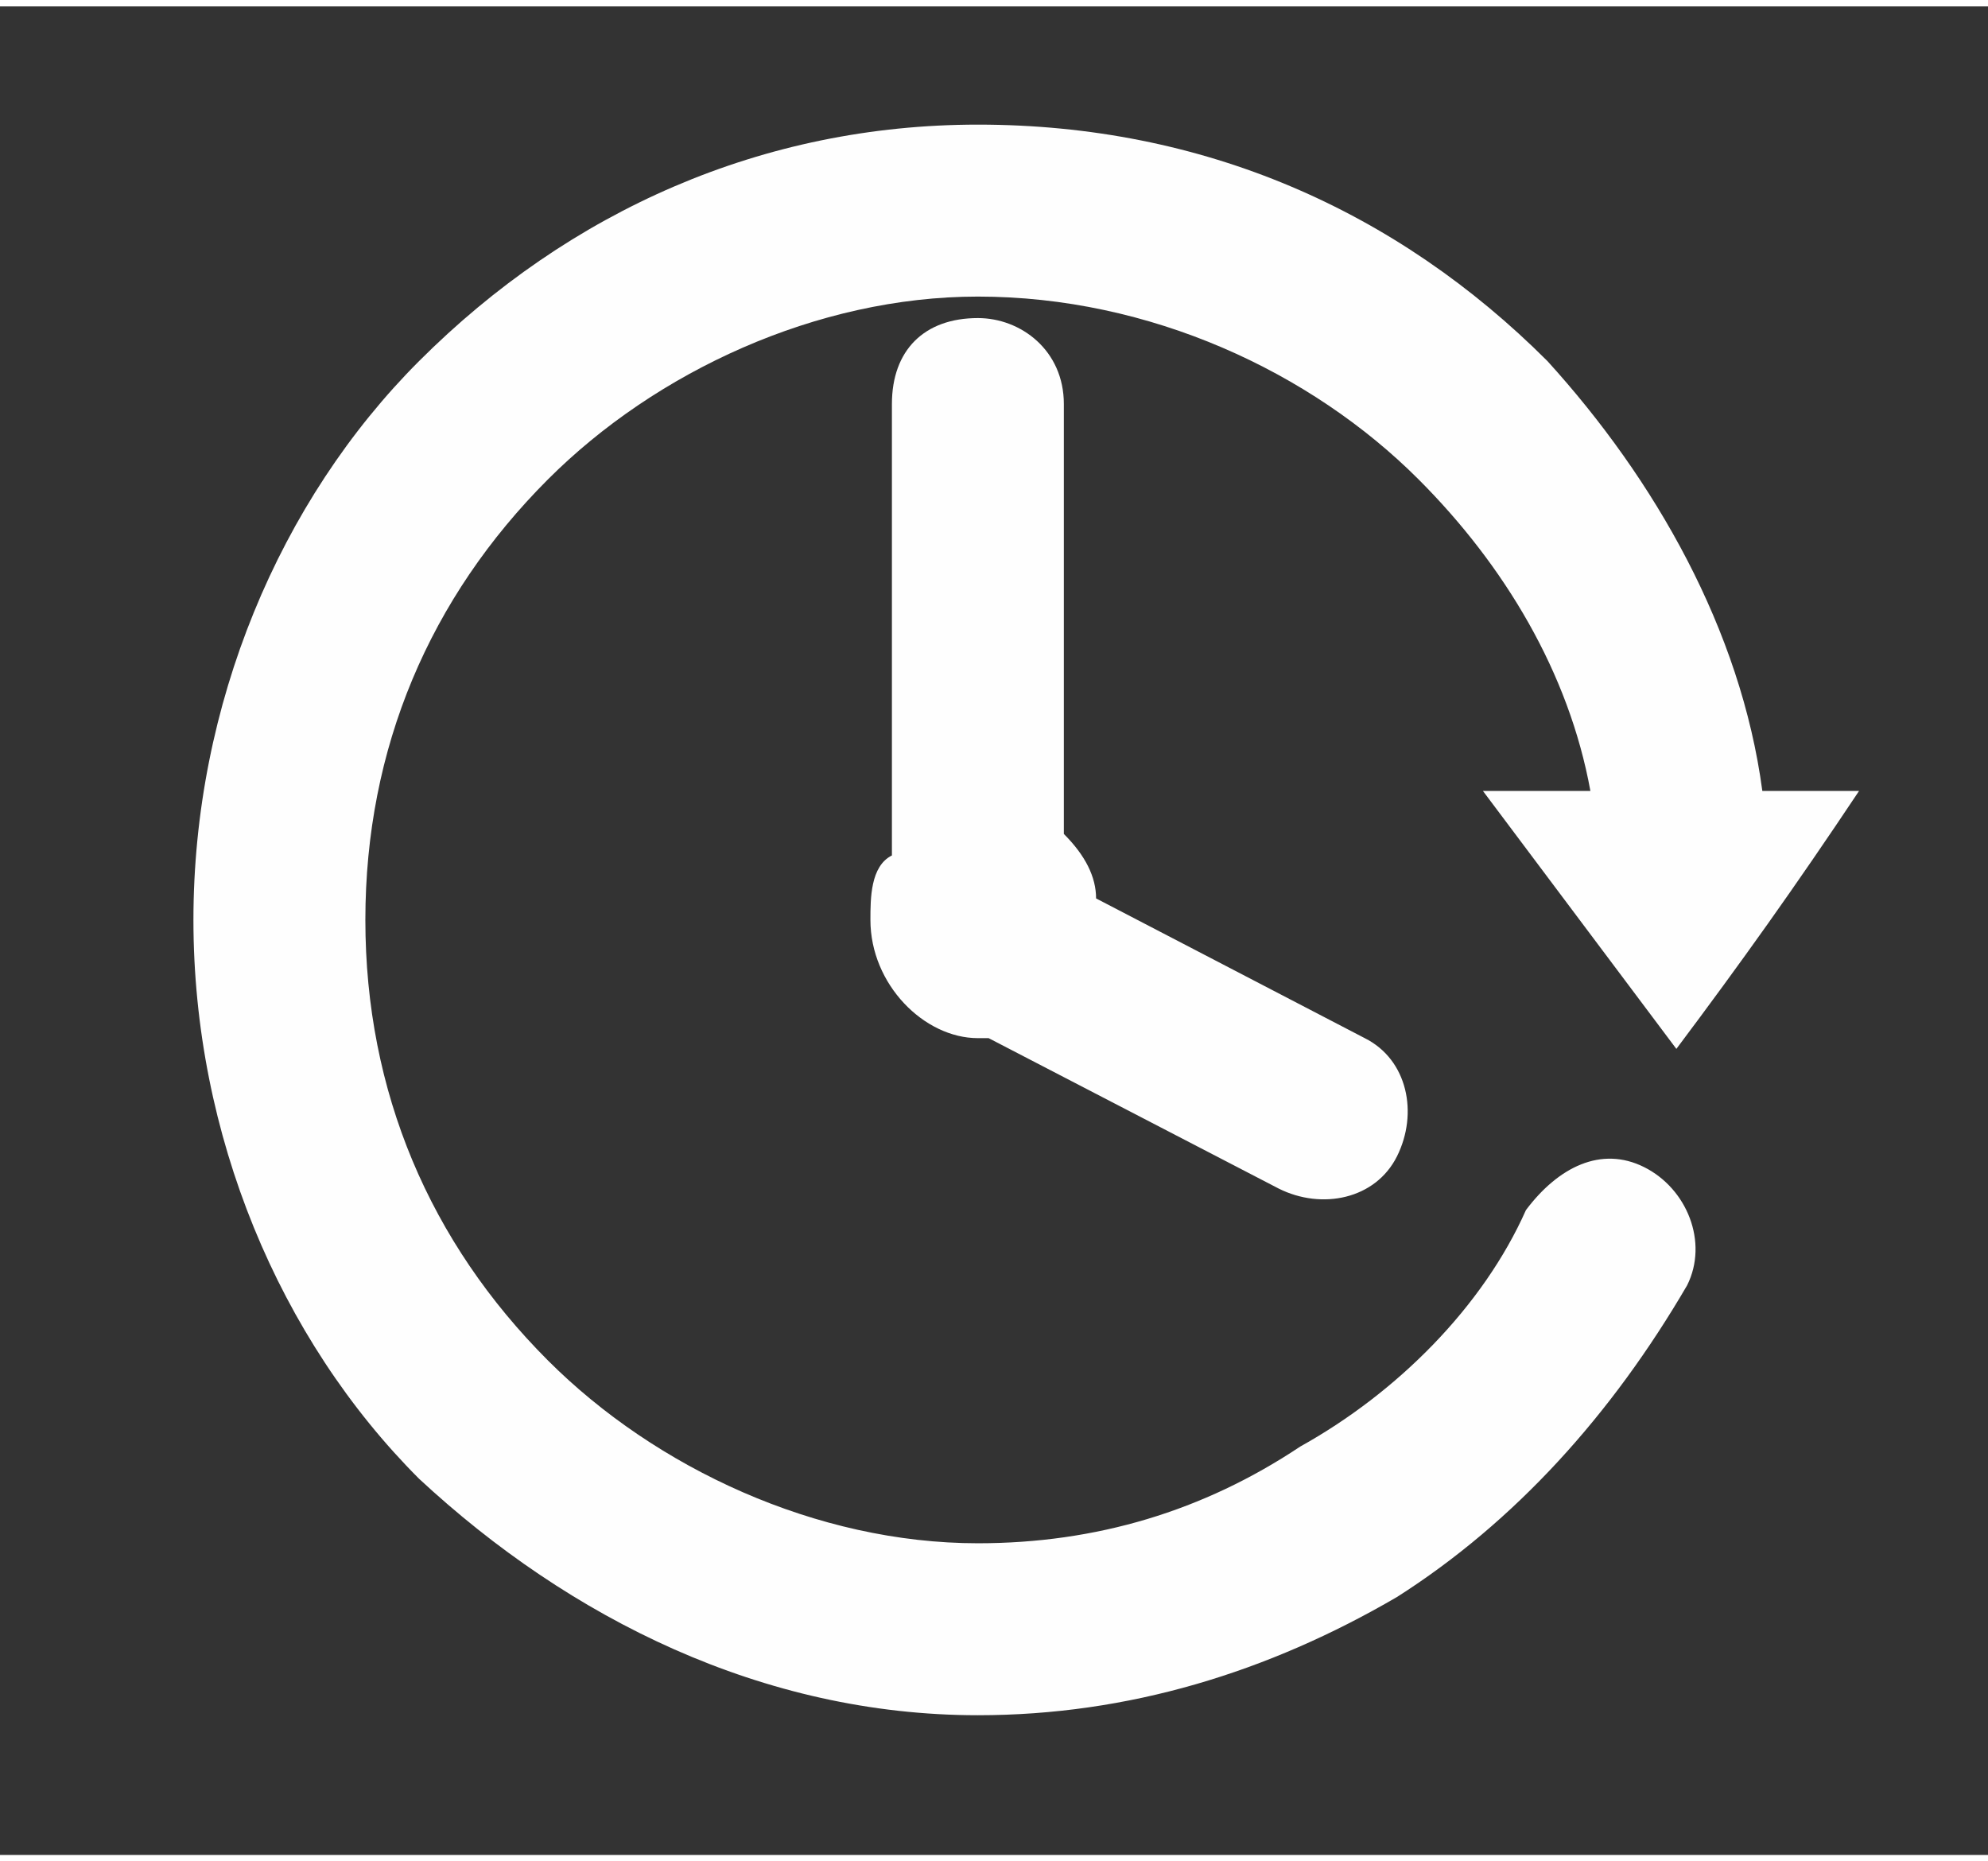<?xml version="1.0" encoding="UTF-8"?>
<!DOCTYPE svg PUBLIC "-//W3C//DTD SVG 1.1//EN" "http://www.w3.org/Graphics/SVG/1.1/DTD/svg11.dtd">
<!-- Creator: CorelDRAW 2019 (64-Bit) -->
<svg xmlns="http://www.w3.org/2000/svg" xml:space="preserve" width="47px" height="44px" version="1.1" style="shape-rendering:geometricPrecision; text-rendering:geometricPrecision; image-rendering:optimizeQuality; fill-rule:evenodd; clip-rule:evenodd"
viewBox="0 0 1.85 1.72"
 xmlns:xlink="http://www.w3.org/1999/xlink">
 <rect x="0" y="0" width="1.85" height="1.72" fill="#333333" stroke="none"/>
 <defs>
  <style type="text/css">
   <![CDATA[
    .fil0 {fill:none}
    .fil1 {fill:#FEFEFE;fill-rule:nonzero}
   ]]>
  </style>
 </defs>
 <g id="Layer_x0020_1">
  <polygon class="fil0" points="0,1.72 1.85,1.72 1.85,0 0,0 "/>
  <path class="fil1" d="M0.83 0.37c0,-0.05 0.03,-0.08 0.08,-0.08 0.04,0 0.08,0.03 0.08,0.08l0 0.4c0.02,0.02 0.03,0.04 0.03,0.06l0.25 0.13c0.04,0.02 0.05,0.07 0.03,0.11 -0.02,0.04 -0.07,0.05 -0.11,0.03l-0.27 -0.14 -0.01 0c-0.05,0 -0.1,-0.05 -0.1,-0.11 0,-0.02 0,-0.05 0.02,-0.06l0 -0.42zm0.9 0.36c-0.06,0.09 -0.11,0.16 -0.17,0.24l-0.18 -0.24 0.1 0c-0.02,-0.11 -0.08,-0.21 -0.16,-0.29 -0.1,-0.1 -0.25,-0.17 -0.41,-0.17 -0.15,0 -0.3,0.07 -0.4,0.17 -0.11,0.11 -0.17,0.25 -0.17,0.41 0,0.16 0.06,0.3 0.17,0.41 0.1,0.1 0.25,0.17 0.4,0.17 0.11,0 0.21,-0.03 0.3,-0.09 0.09,-0.05 0.17,-0.13 0.21,-0.22 0.03,-0.04 0.07,-0.06 0.11,-0.04 0.04,0.02 0.06,0.07 0.04,0.11 -0.07,0.12 -0.16,0.22 -0.27,0.29 -0.12,0.07 -0.25,0.11 -0.39,0.11 -0.2,0 -0.38,-0.09 -0.52,-0.22 -0.13,-0.13 -0.21,-0.32 -0.21,-0.52 0,-0.2 0.08,-0.39 0.21,-0.52 0.14,-0.14 0.32,-0.22 0.52,-0.22 0.21,0 0.39,0.08 0.53,0.22 0.1,0.11 0.18,0.25 0.2,0.4l0.09 0z"/>
 </g>
</svg>
